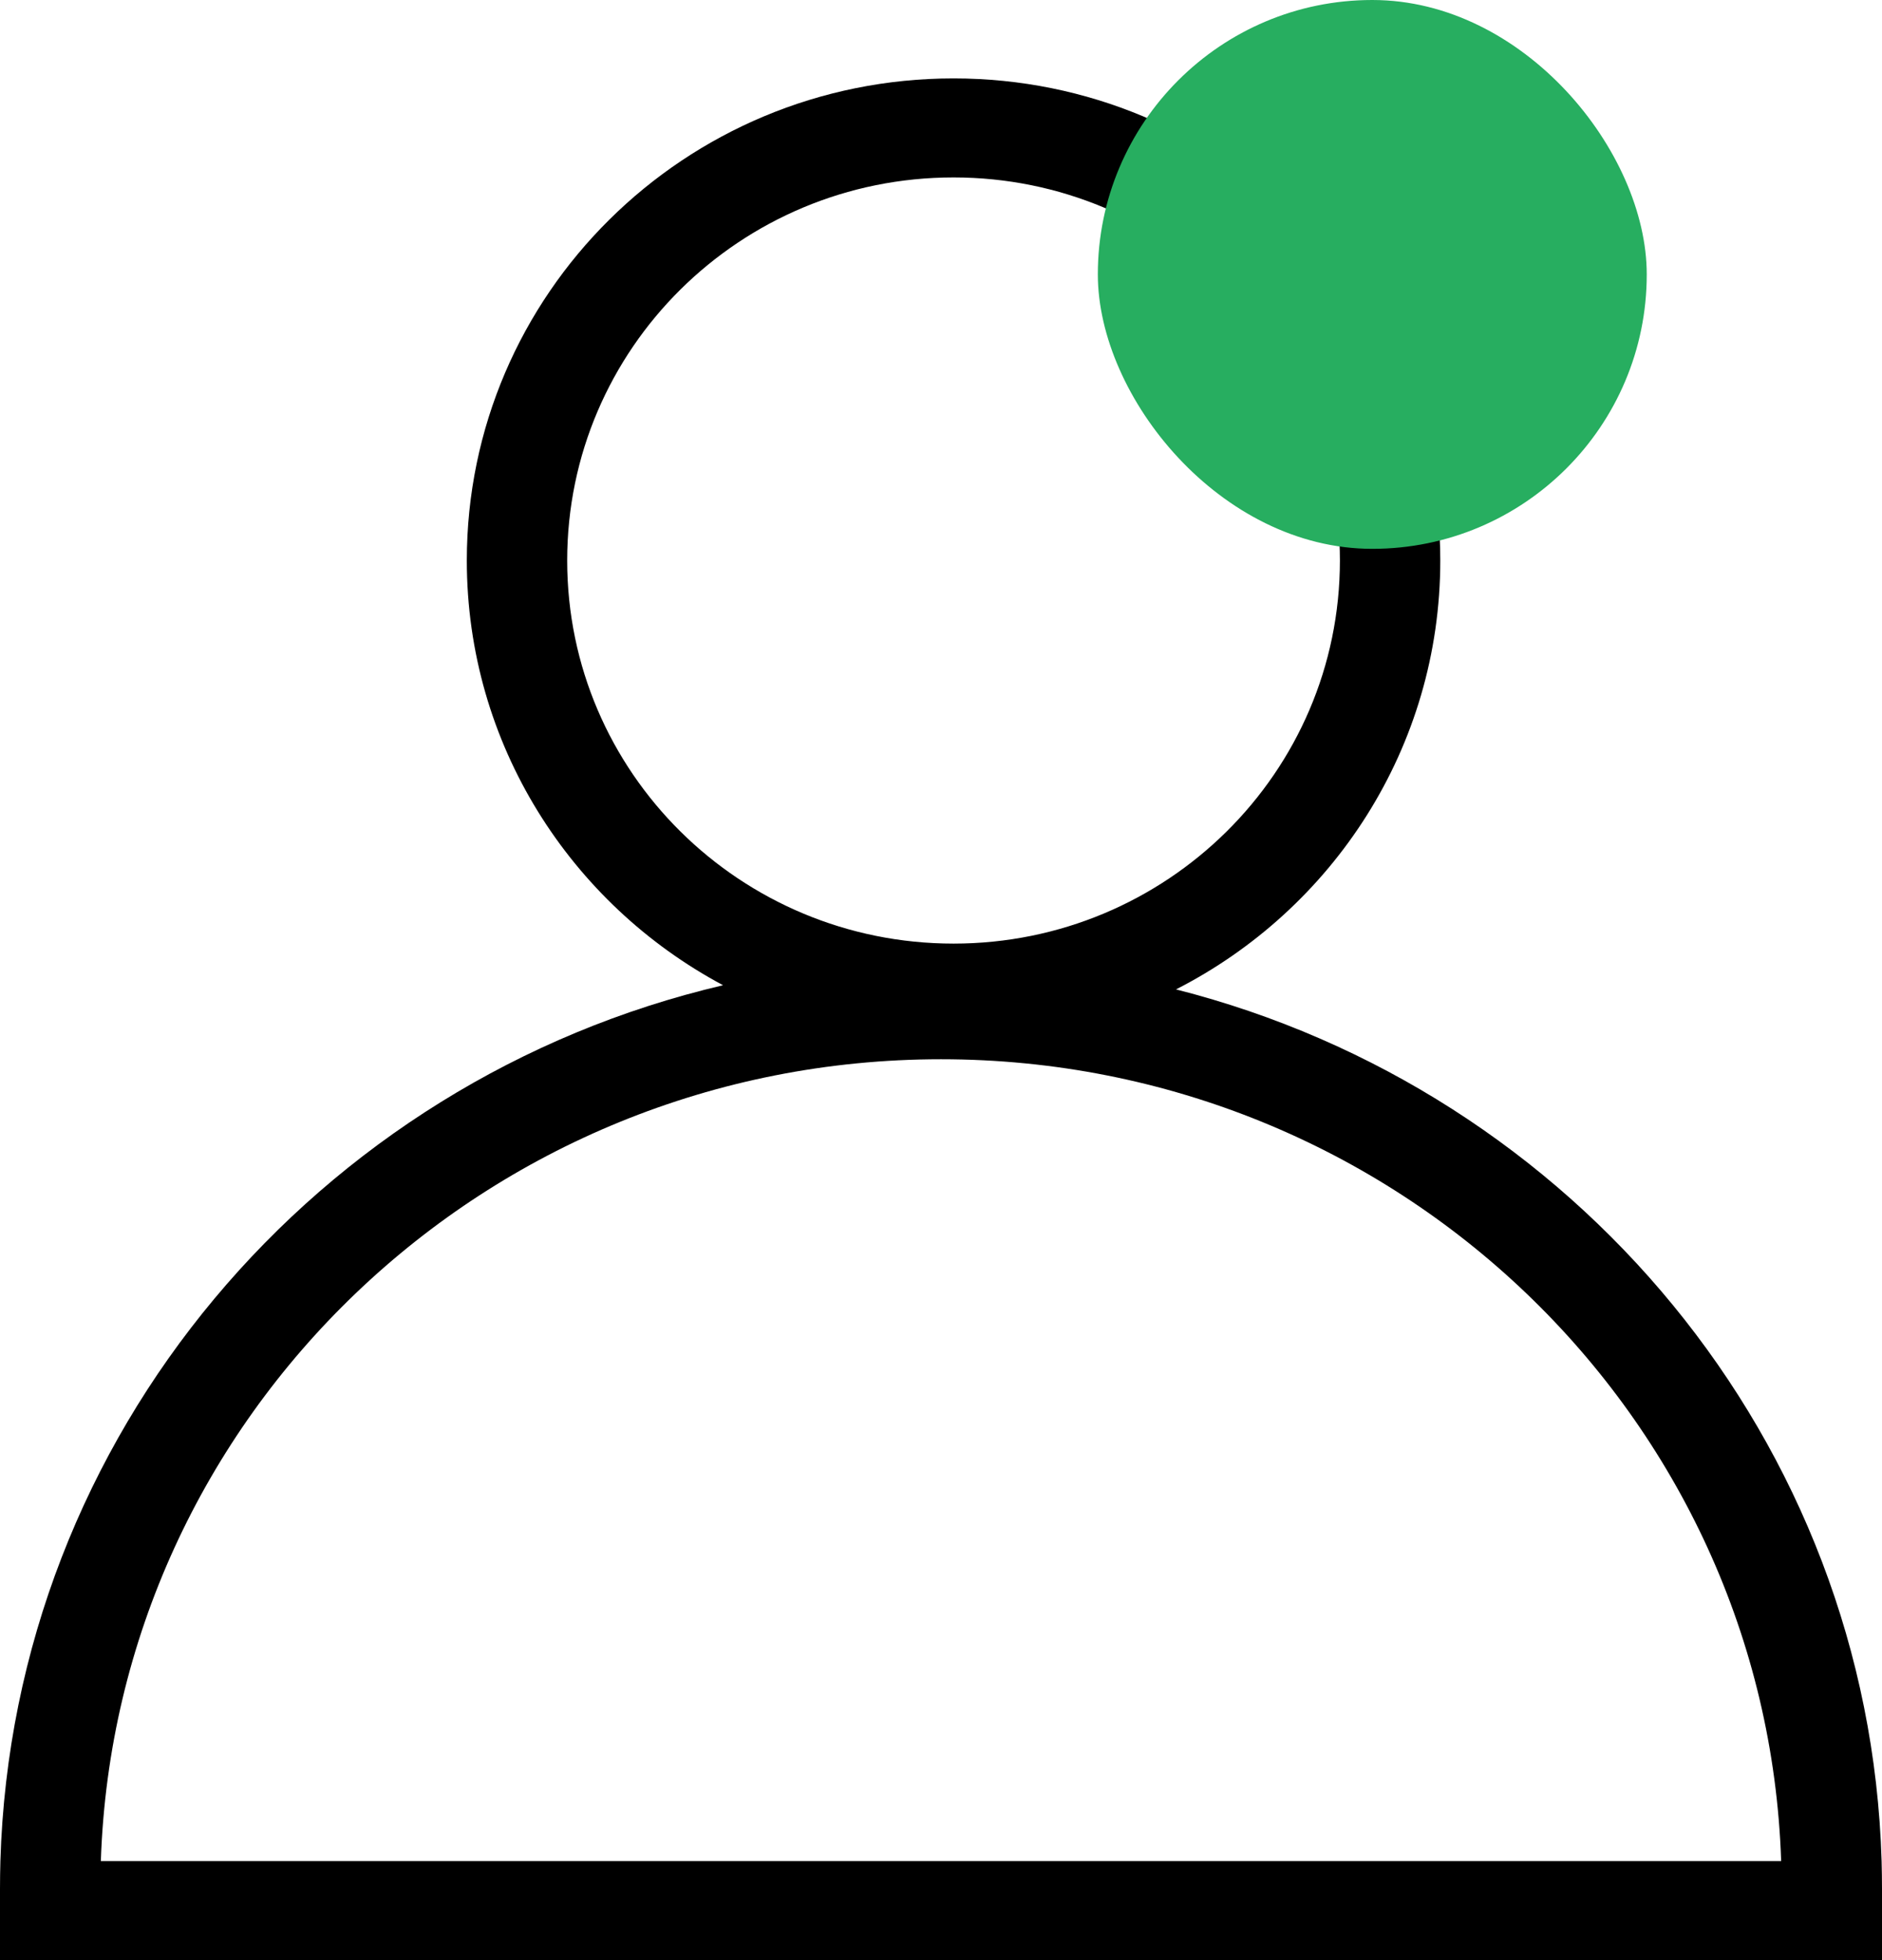 <svg width="24" height="25" viewBox="0 0 24 25" fill="none" xmlns="http://www.w3.org/2000/svg">
<path fill-rule="evenodd" clip-rule="evenodd" d="M14.997 12.619C16.998 11.599 18.367 9.532 18.367 7.149C18.367 3.753 15.588 1 12.16 1C8.732 1 5.953 3.753 5.953 7.149C5.953 9.491 7.276 11.528 9.221 12.566C4.045 13.777 0.166 18.297 0.005 23.737C0.002 23.854 0 23.971 0 24.089V25H24V24.089C24 23.971 23.998 23.854 23.995 23.737C23.836 18.374 20.064 13.905 14.997 12.619H14.997ZM17.087 7.149C17.087 9.852 14.876 12.035 12.16 12.035C9.443 12.035 7.233 9.852 7.233 7.149C7.233 4.446 9.443 2.263 12.16 2.263C14.876 2.263 17.087 4.446 17.087 7.149ZM12 13.51C6.199 13.51 1.474 18.057 1.286 23.737H22.714C22.526 18.057 17.801 13.51 11.999 13.51H12Z" fill="black"/>
<rect x="14" width="7" height="7" rx="3.5" fill="#27AE60"/>
</svg>

